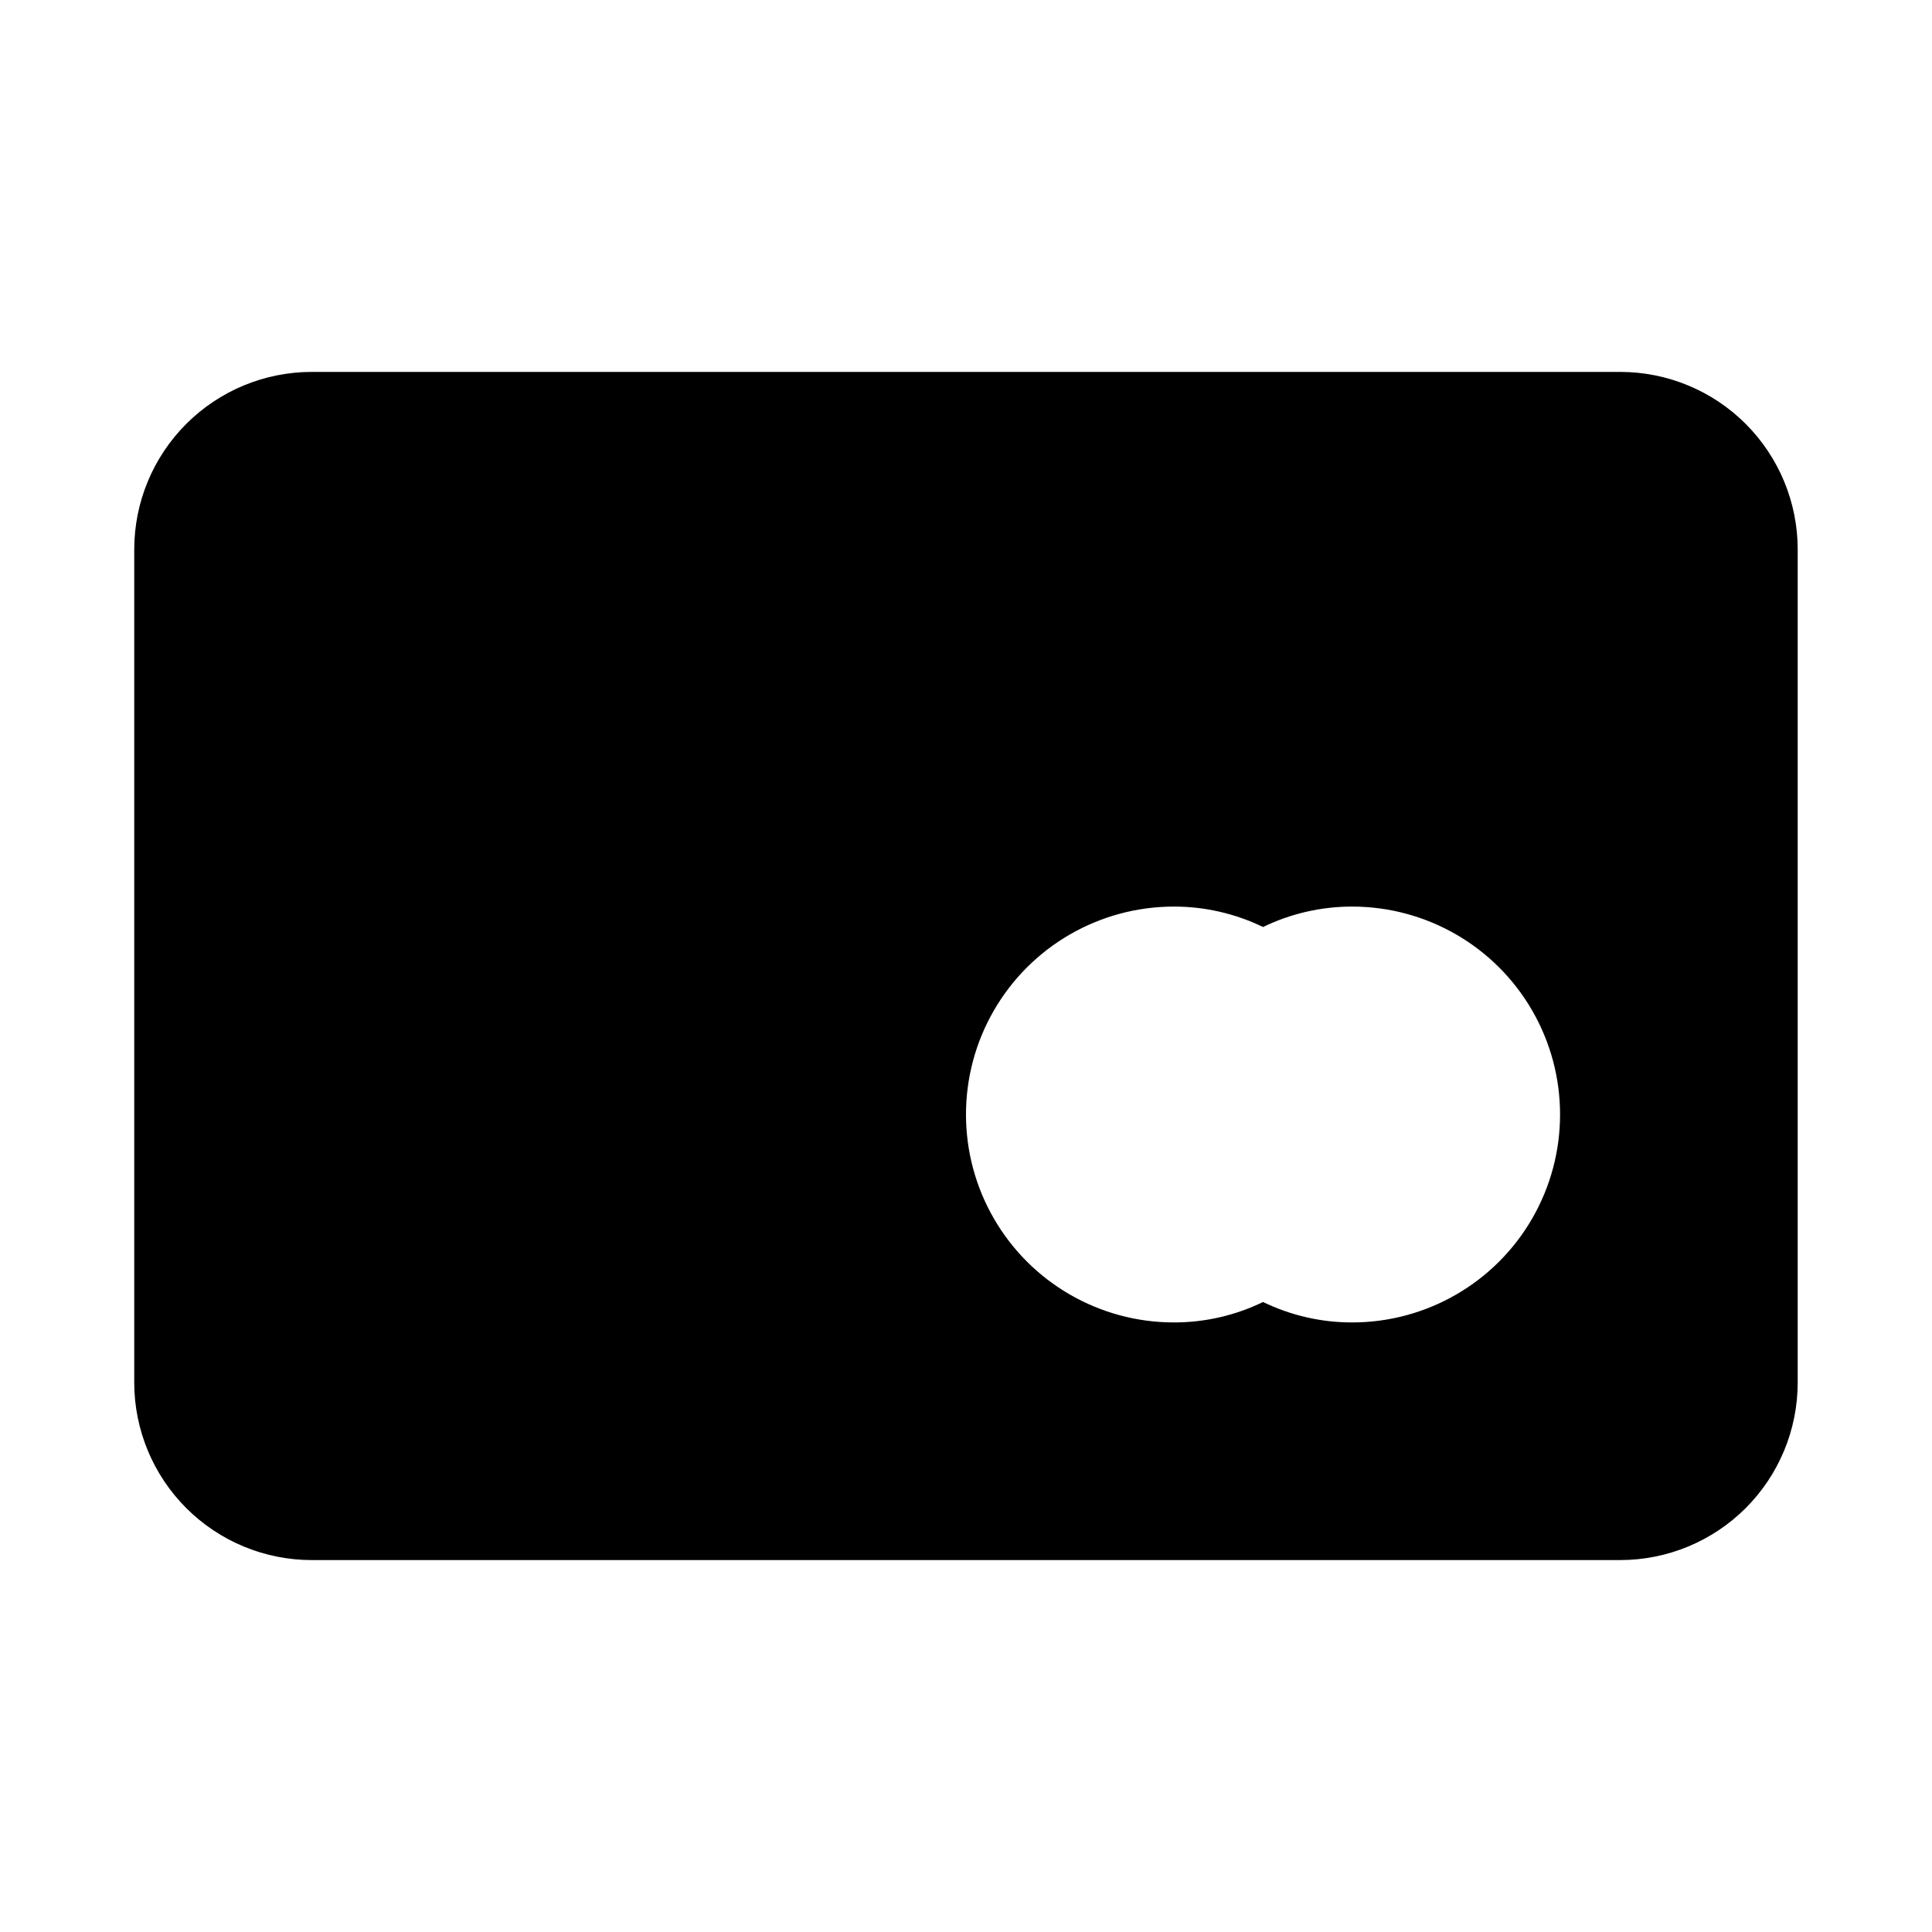 <?xml version="1.0" encoding="UTF-8"?>
<!-- Uploaded to: ICON Repo, www.iconrepo.com, Generator: ICON Repo Mixer Tools -->
<svg fill="#000000" width="800px" height="800px" version="1.1" viewBox="144 144 512 512" xmlns="http://www.w3.org/2000/svg">
 <path d="m573.41 242.56h-346.83c-12.465 0.012-24.414 4.969-33.223 13.785-8.812 8.812-13.77 20.762-13.781 33.223v220.86c0.012 12.465 4.969 24.414 13.781 33.227 8.809 8.812 20.758 13.77 33.223 13.781h346.83c12.461-0.012 24.41-4.969 33.223-13.781s13.766-20.762 13.777-33.227v-220.86c-0.012-12.461-4.965-24.41-13.777-33.223-8.812-8.816-20.762-13.773-33.223-13.785zm-71.078 251.9c-8.184 0.008-16.258-1.844-23.617-5.418-7.359 3.574-15.434 5.426-23.617 5.418-19.688 0-37.879-10.5-47.719-27.551-9.844-17.047-9.844-38.055 0-55.105 9.84-17.047 28.031-27.551 47.719-27.551 8.184-0.008 16.258 1.848 23.617 5.418 7.359-3.57 15.434-5.426 23.617-5.418 19.688 0 37.879 10.504 47.719 27.551 9.844 17.051 9.844 38.059 0 55.105-9.84 17.051-28.031 27.551-47.719 27.551z"/>
</svg>